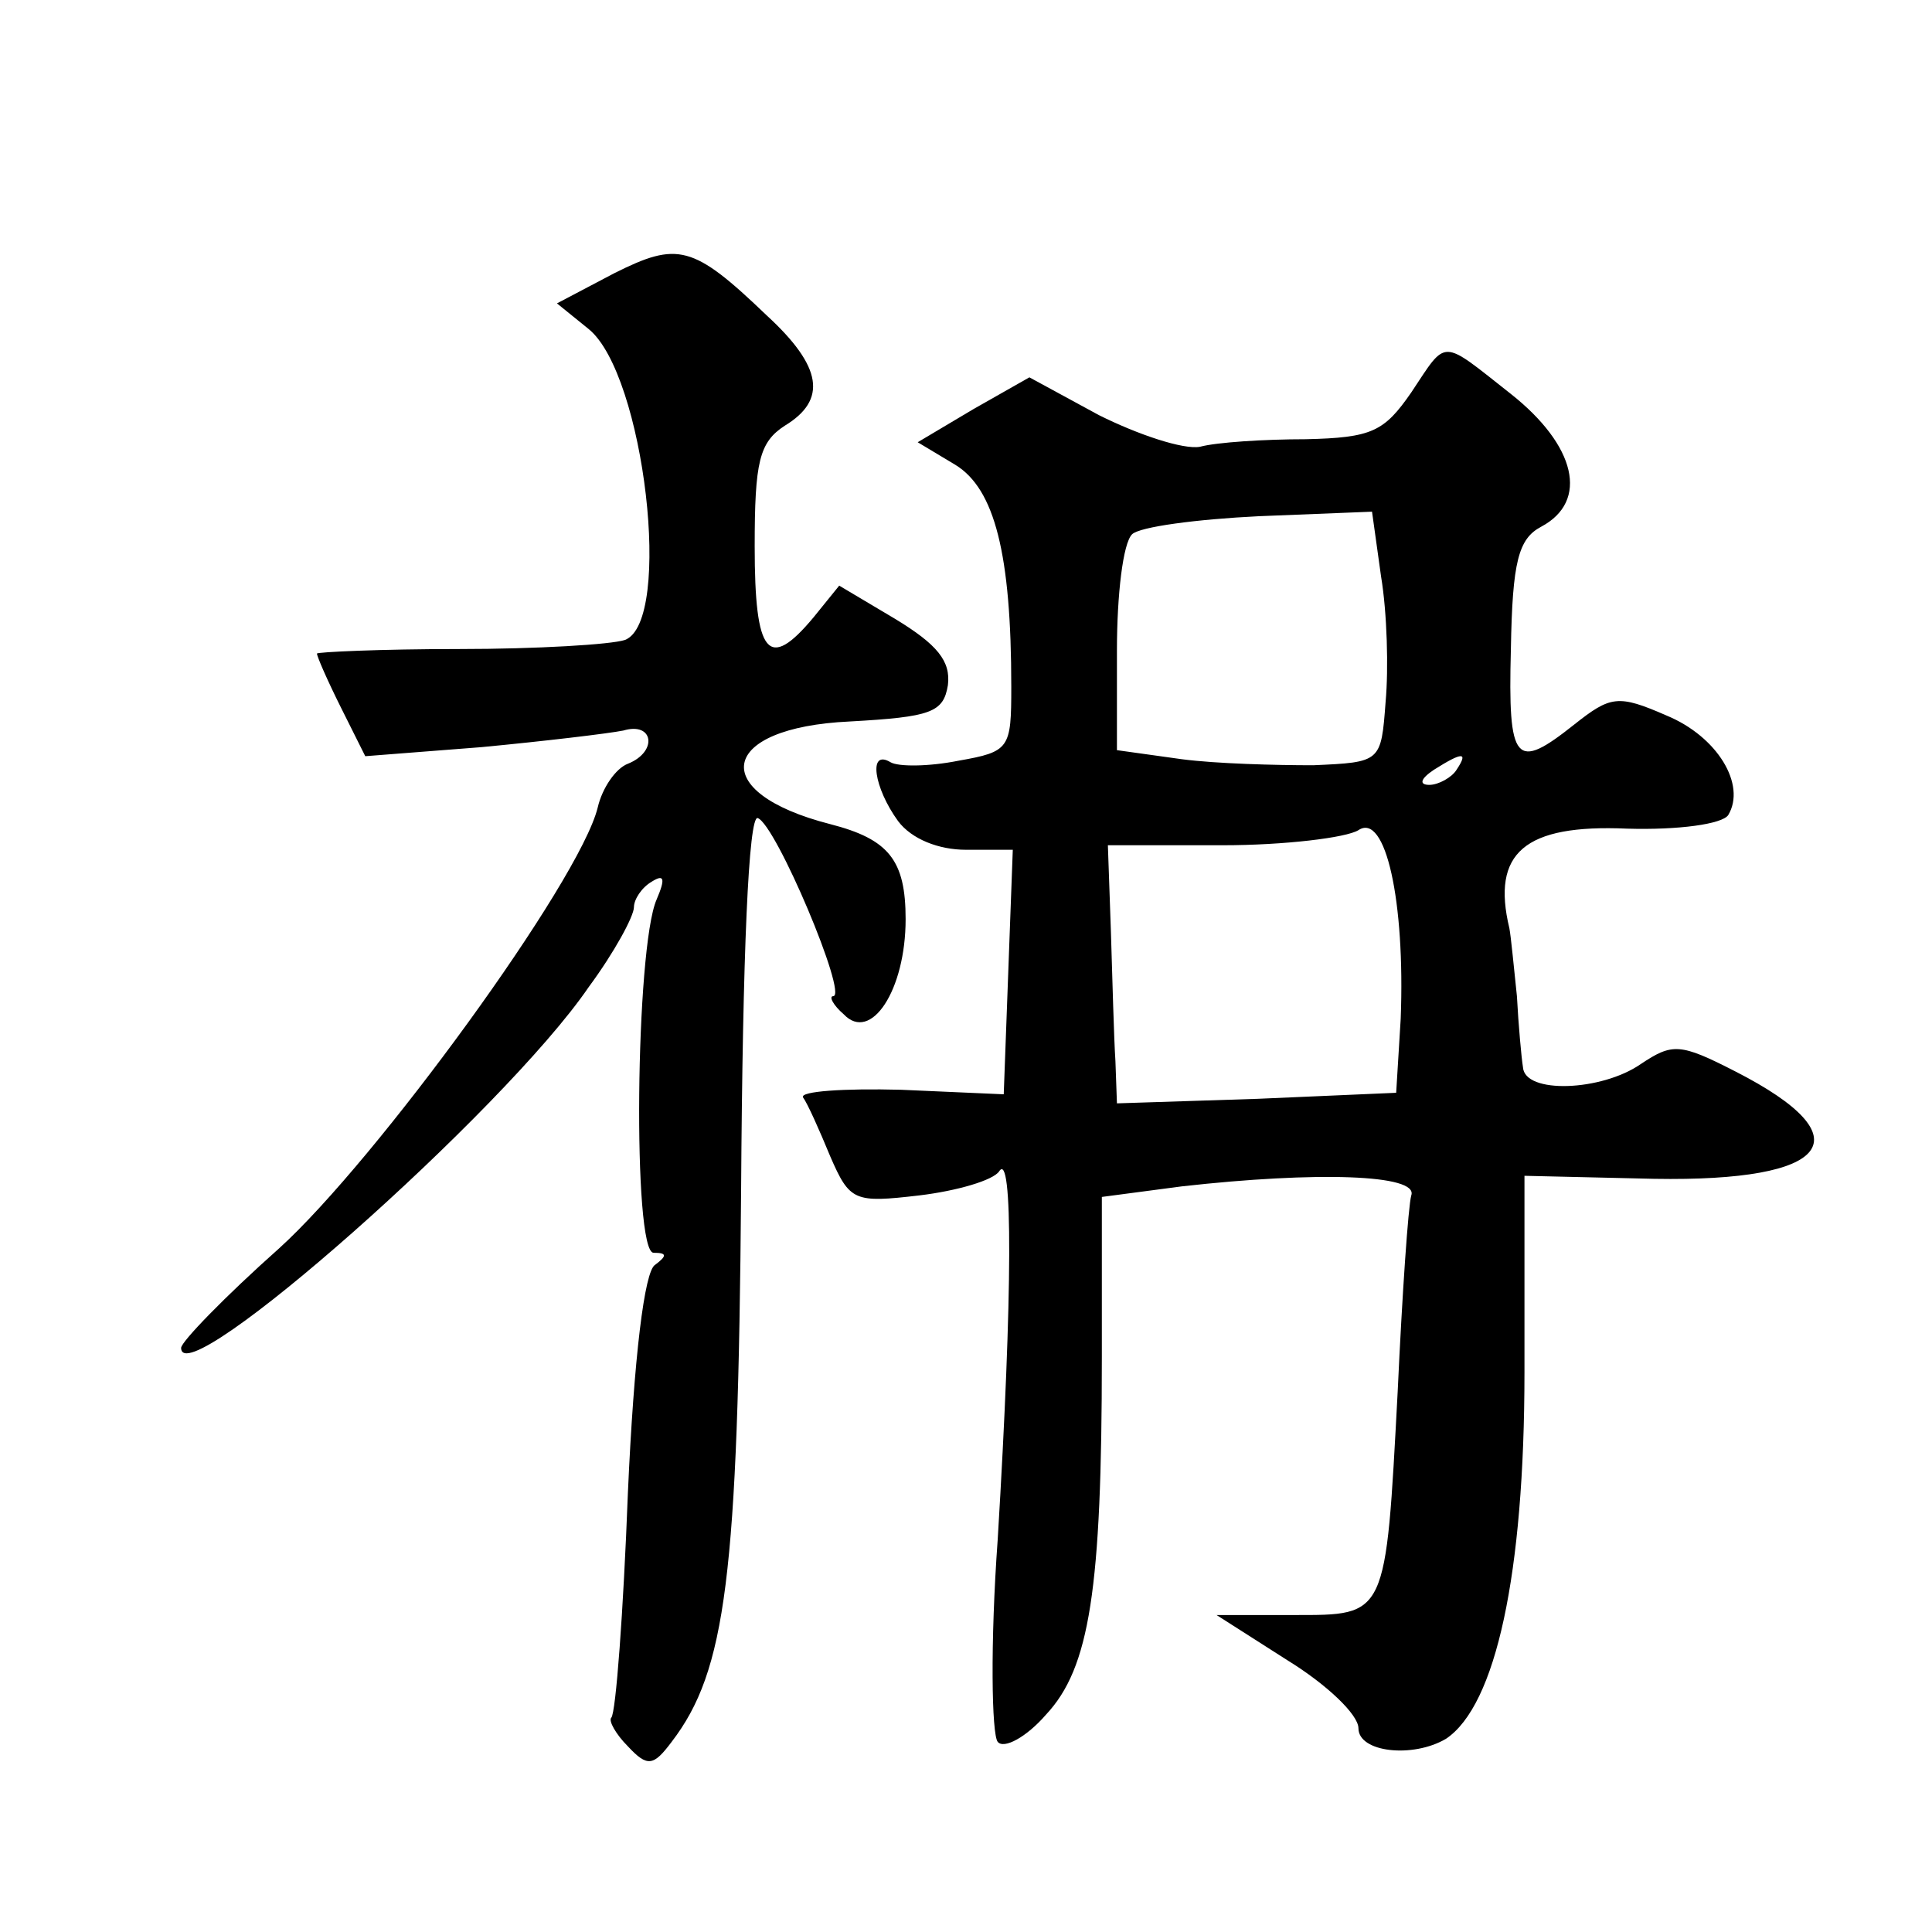 <?xml version="1.0" standalone="no"?>
<!DOCTYPE svg PUBLIC "-//W3C//DTD SVG 20010904//EN"
 "http://www.w3.org/TR/2001/REC-SVG-20010904/DTD/svg10.dtd">
<svg version="1.0" xmlns="http://www.w3.org/2000/svg"
 width="128pt" height="128pt" viewBox="0 0 128 128"
 preserveAspectRatio="xMidYMid meet">
<g transform="translate(0,128) scale(0.1,-0.1)"
fill="#0" stroke="none">
<path d="M407 1099 l-38 -20 21 -17 c37 -30 56 -194 24 -206 -9 -3 -58 -6 -110
-6 -52 0 -94 -2 -94 -3 0 -2 7 -18 16 -36 l16 -32 77 6 c42 4 84 9 94 11 20 6 23
-14 3 -22 -8 -3 -17 -16 -20 -29 -12 -49 -147 -234 -211 -292 -36 -32 -65 -62 -65
-66 0 -32 214 157 270 239 17 23 30 47 30 53 0 5 5 13 12 17 8 5 9 2 3 -12 -14
-32 -16 -234 -2 -234 9 0 9 -2 1 -8 -7 -4 -14 -61 -18 -151 -3 -79 -8 -146 -11
-149 -2 -2 3 -11 11 -19 13 -14 17 -13 29 3 36 47 44 110 46 365 1 158 5 249 11
247 12 -4 60 -118 50 -118 -3 0 0 -6 7 -12 18 -19 41 16 41 63 0 39 -11 53 -50
63 -82 21 -74 64 13 68 54 3 62 6 65 24 2 16 -7 27 -35 44 l-37 22 -17 -21 c-30
-36 -39 -25 -39 47 0 56 3 69 20 80 28 17 25 39 -12 73 -49 47 -59 49 -101 28z
M935 1020 c-18 -26 -26 -30 -70 -31 -27 0 -59 -2 -70 -5 -11 -2 -41 8 -67 21 l-46
25 -37 -21 -37 -22 25 -15 c26 -16 37 -59 37 -147 0 -41 -1 -43 -35 -49 -20 -4
-40 -4 -45 -1 -15 9 -11 -17 5 -39 9 -12 27 -19 45 -19 l31 0 -3 -81 -3 -81 -68
3 c-38 1 -67 -1 -65 -5 3 -4 11 -22 18 -39 13 -30 16 -31 59 -26 25 3 49 10 53
16 9 14 9 -79 -1 -244 -5 -69 -4 -129 0 -134 4 -5 19 3 32 18 29 31 37 83 37 237
l0 106 53 7 c89 10 157 8 152 -6 -2 -7 -6 -65 -9 -130 -8 -150 -7 -148 -69 -148
l-51 0 47 -30 c26 -16 47 -36 47 -45 0 -16 36 -20 58 -7 33 22 52 109 52 243 l0
130 86 -2 c117 -2 140 27 54 71 -37 19 -42 19 -63 5 -26 -18 -77 -20 -78 -2 -1
6 -3 28 -4 47 -2 19 -4 40 -5 45 -12 50 10 69 78 66 34 -1 63 3 67 9 12 20 -7 52
-41 66 -32 14 -37 13 -61 -6 -39 -31 -44 -26 -42 50 1 58 5 73 20 81 32 17 23 54
-20 88 -47 37 -42 37 -66 1z m-20 -122 c4 -24 5 -61 3 -83 -3 -40 -3 -40 -48 -42
-25 0 -64 1 -87 4 l-43 6 0 66 c0 37 4 71 10 77 5 5 43 10 84 12 l75 3 6 -43z m50
-128 c-3 -5 -12 -10 -18 -10 -7 0 -6 4 3 10 19 12 23 12 15 0z m-37 -165 l-3 -49
-92 -4 -93 -3 -1 28 c-1 15 -2 54 -3 86 l-2 57 76 0 c41 0 82 5 90 10 18 12 31
-47 28 -125z"/>
</g>
</svg>
